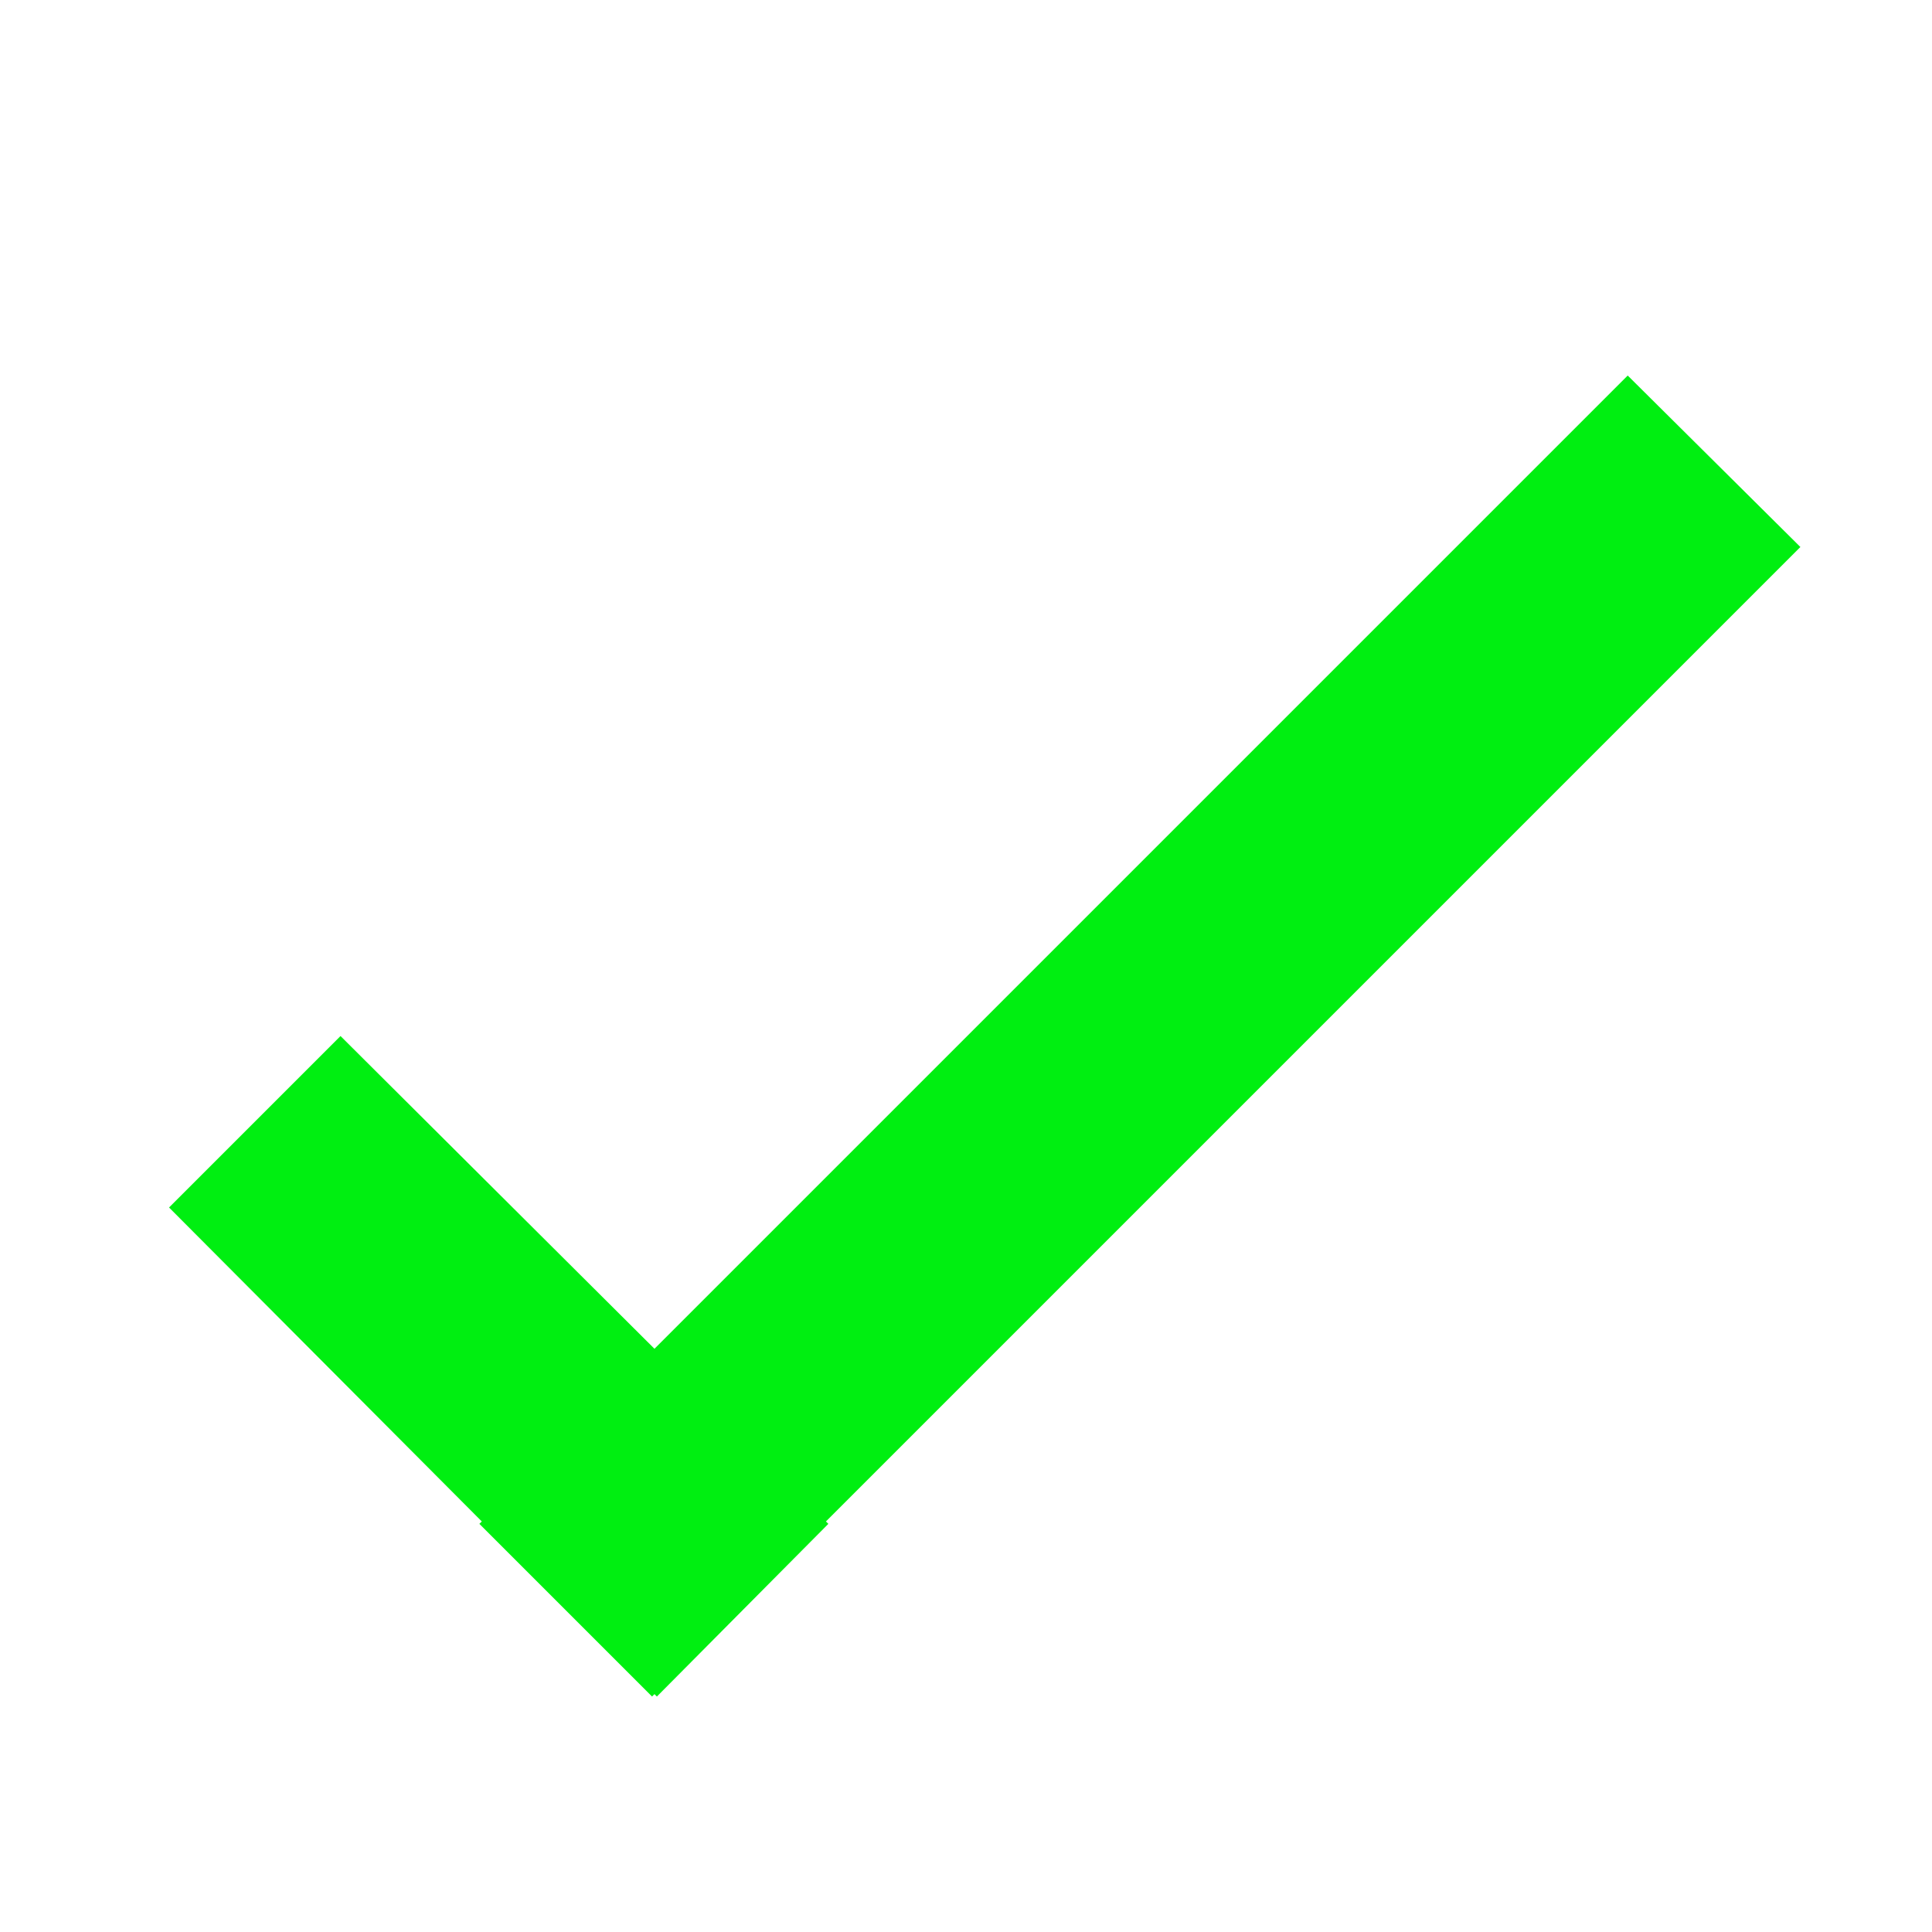 <svg id="a1012c8d-81ca-4adc-8b23-990af2cbb842" data-name="Layer 1" xmlns="http://www.w3.org/2000/svg" width="16" height="16" viewBox="0 0 16 16"><polygon points="14.91 4.53 13.48 3.11 5.42 11.17 2.82 8.58 1.4 10 3.99 12.6 3.97 12.62 5.4 14.05 5.42 14.03 5.44 14.05 6.86 12.62 6.84 12.6 14.91 4.53" style="fill:#00ef11"/></svg>